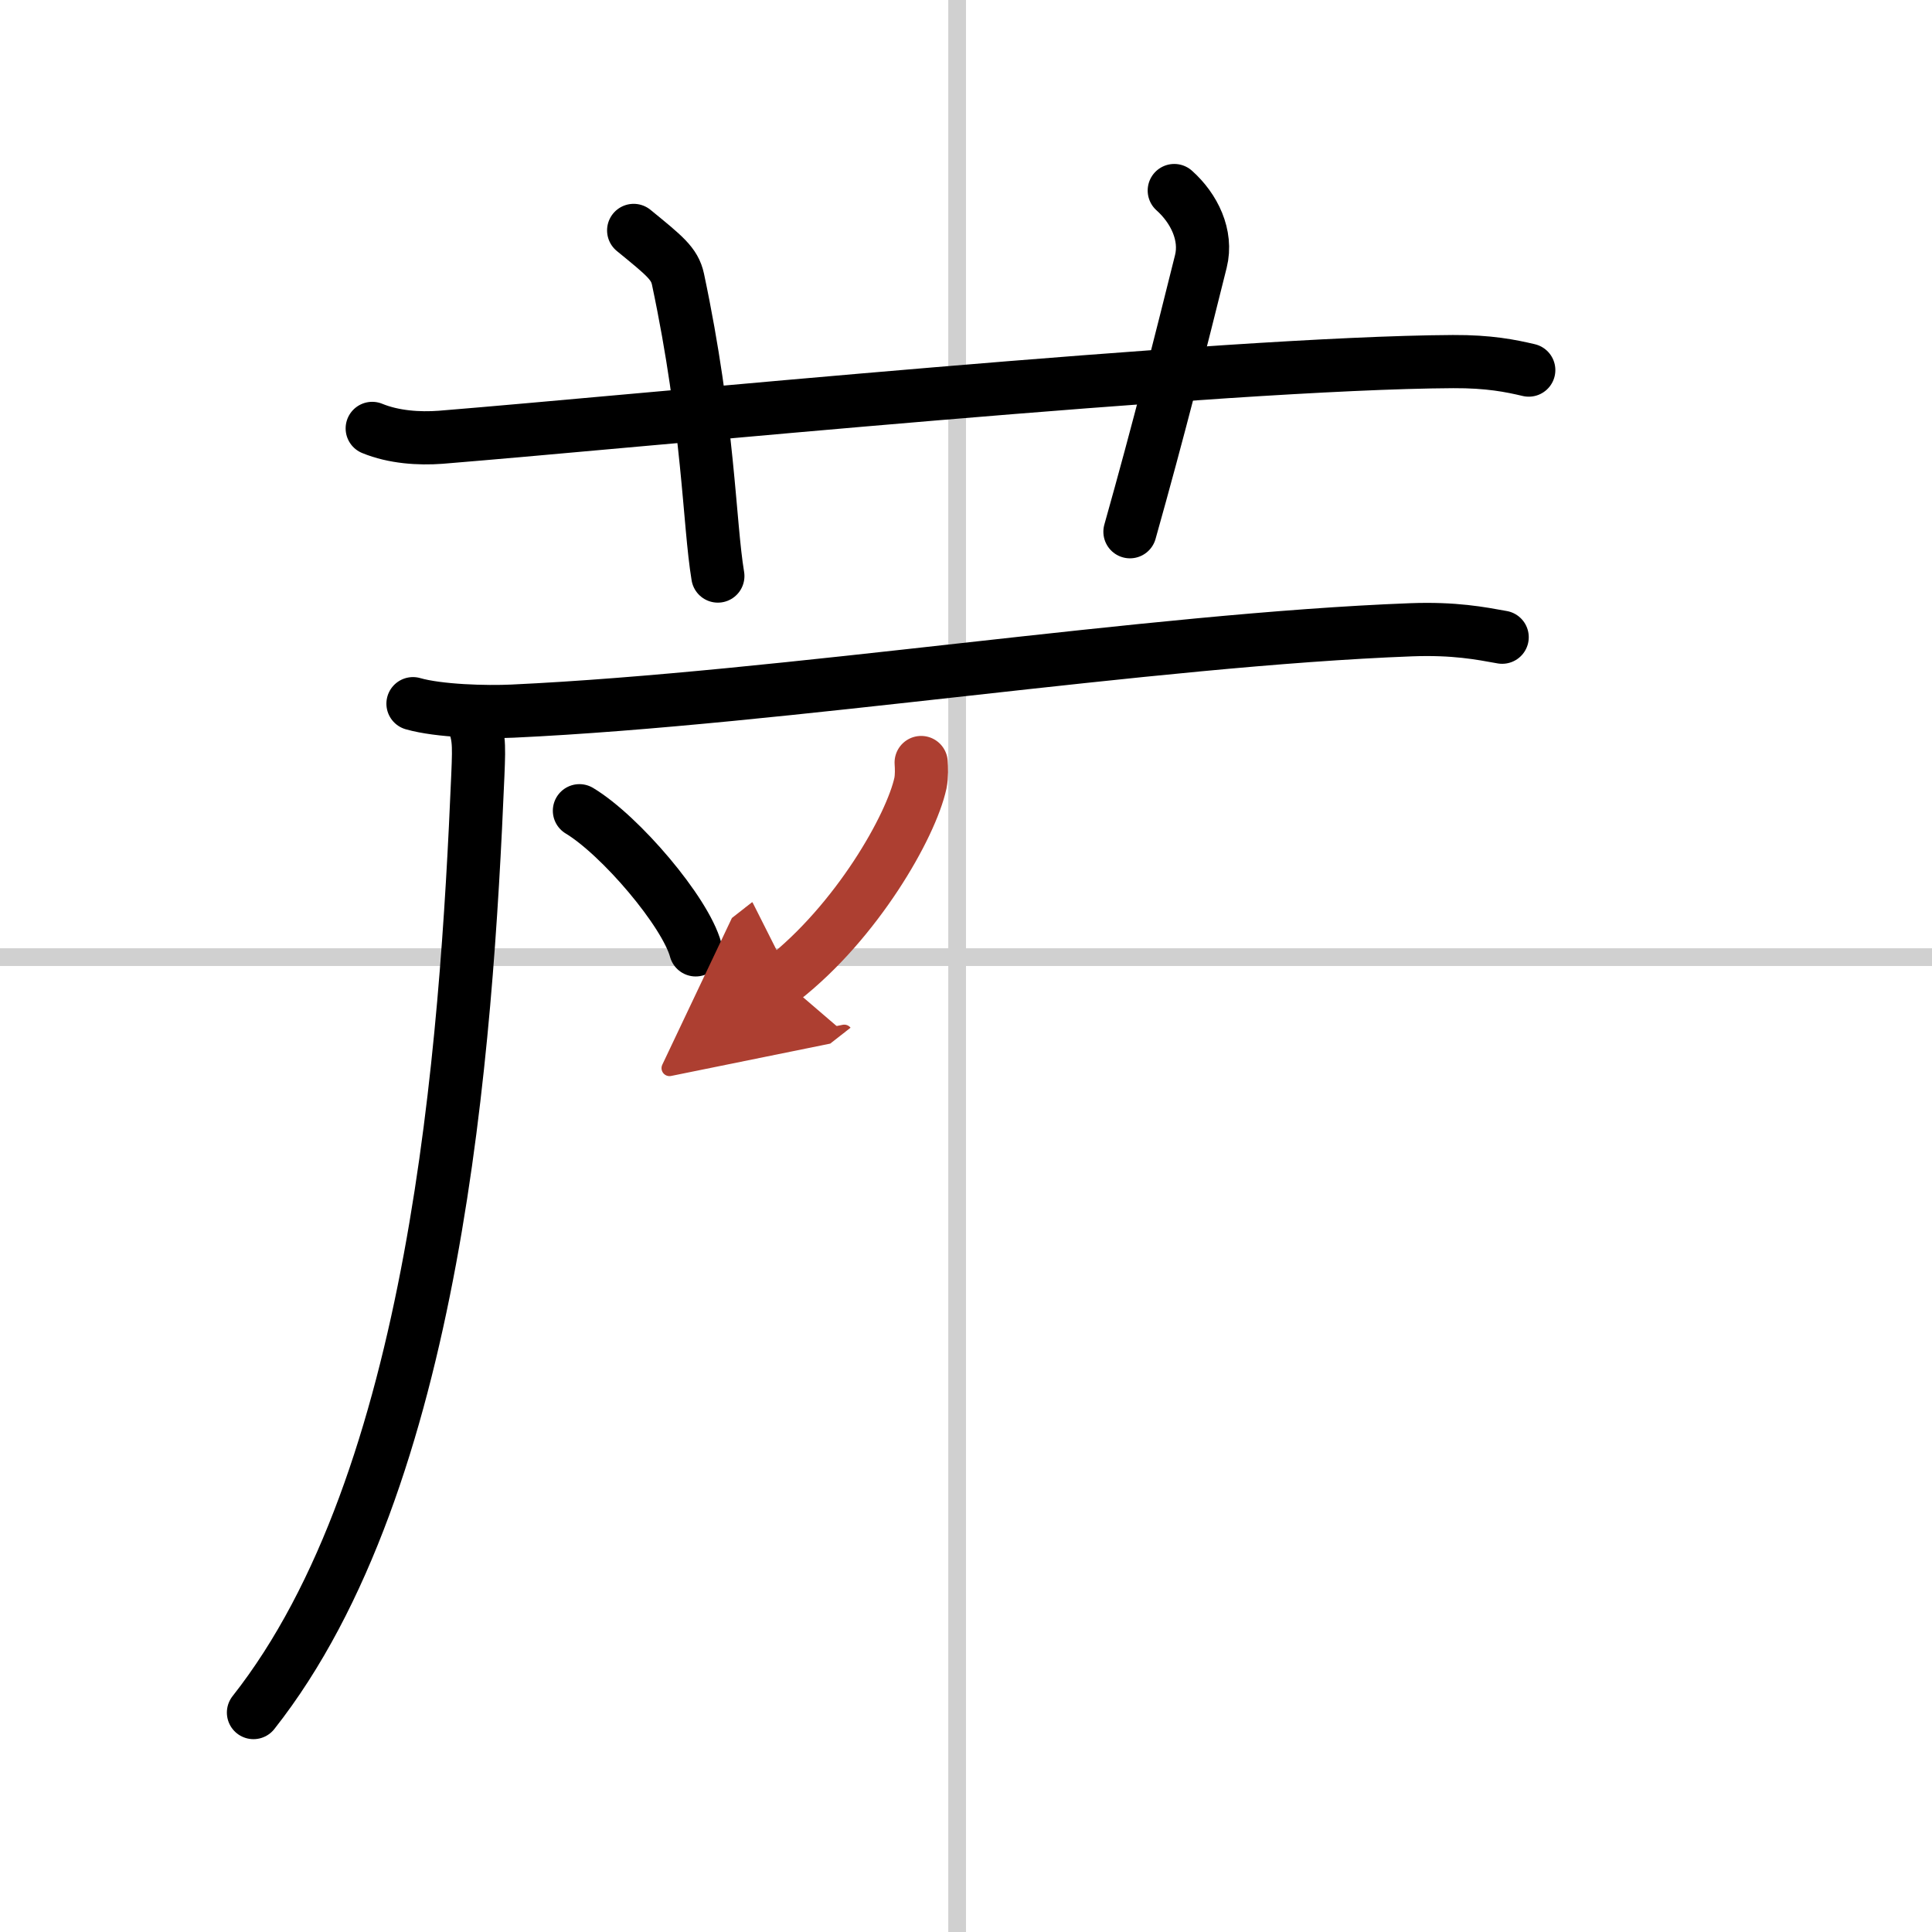 <svg width="400" height="400" viewBox="0 0 109 109" xmlns="http://www.w3.org/2000/svg"><defs><marker id="a" markerWidth="4" orient="auto" refX="1" refY="5" viewBox="0 0 10 10"><polyline points="0 0 10 5 0 10 1 5" fill="#ad3f31" stroke="#ad3f31"/></marker></defs><g fill="none" stroke="#000" stroke-linecap="round" stroke-linejoin="round" stroke-width="3"><rect width="100%" height="100%" fill="#fff" stroke="#fff"/><line x1="54" x2="54" y2="109" stroke="#d0d0d0" stroke-width="1"/><line x2="109" y1="54" y2="54" stroke="#d0d0d0" stroke-width="1"/><path d="m21 24.17c1.22 0.5 2.64 0.59 3.86 0.5 11.21-0.91 44.19-4.2 57.12-4.27 2.03-0.01 3.25 0.24 4.27 0.48"/><path d="M35.75,13c1.75,1.43,2.31,1.87,2.5,2.75C40,24,40,29.5,40.5,32.5"/><path d="m66.25 10.75c1.12 1 1.87 2.52 1.5 4-1.12 4.5-2.38 9.5-4 15.25"/><path d="m23.3 39.7c1.46 0.42 4.15 0.49 5.62 0.42 15.25-0.71 35.92-4.03 50.7-4.59 2.44-0.09 3.91 0.2 5.13 0.42"/><path d="m26.55 40.31c0.48 1.17 0.49 1.49 0.41 3.41-0.65 15.37-2.34 39.82-12.66 52.9"/><path d="m32.69 45.74c2.31 1.39 5.98 5.7 6.56 7.85"/><path d="m51.97 43.02c0.02 0.29 0.04 0.75-0.04 1.16-0.53 2.44-3.59 7.81-7.78 11.09" marker-end="url(#a)" stroke="#ad3f31"/></g></svg>
